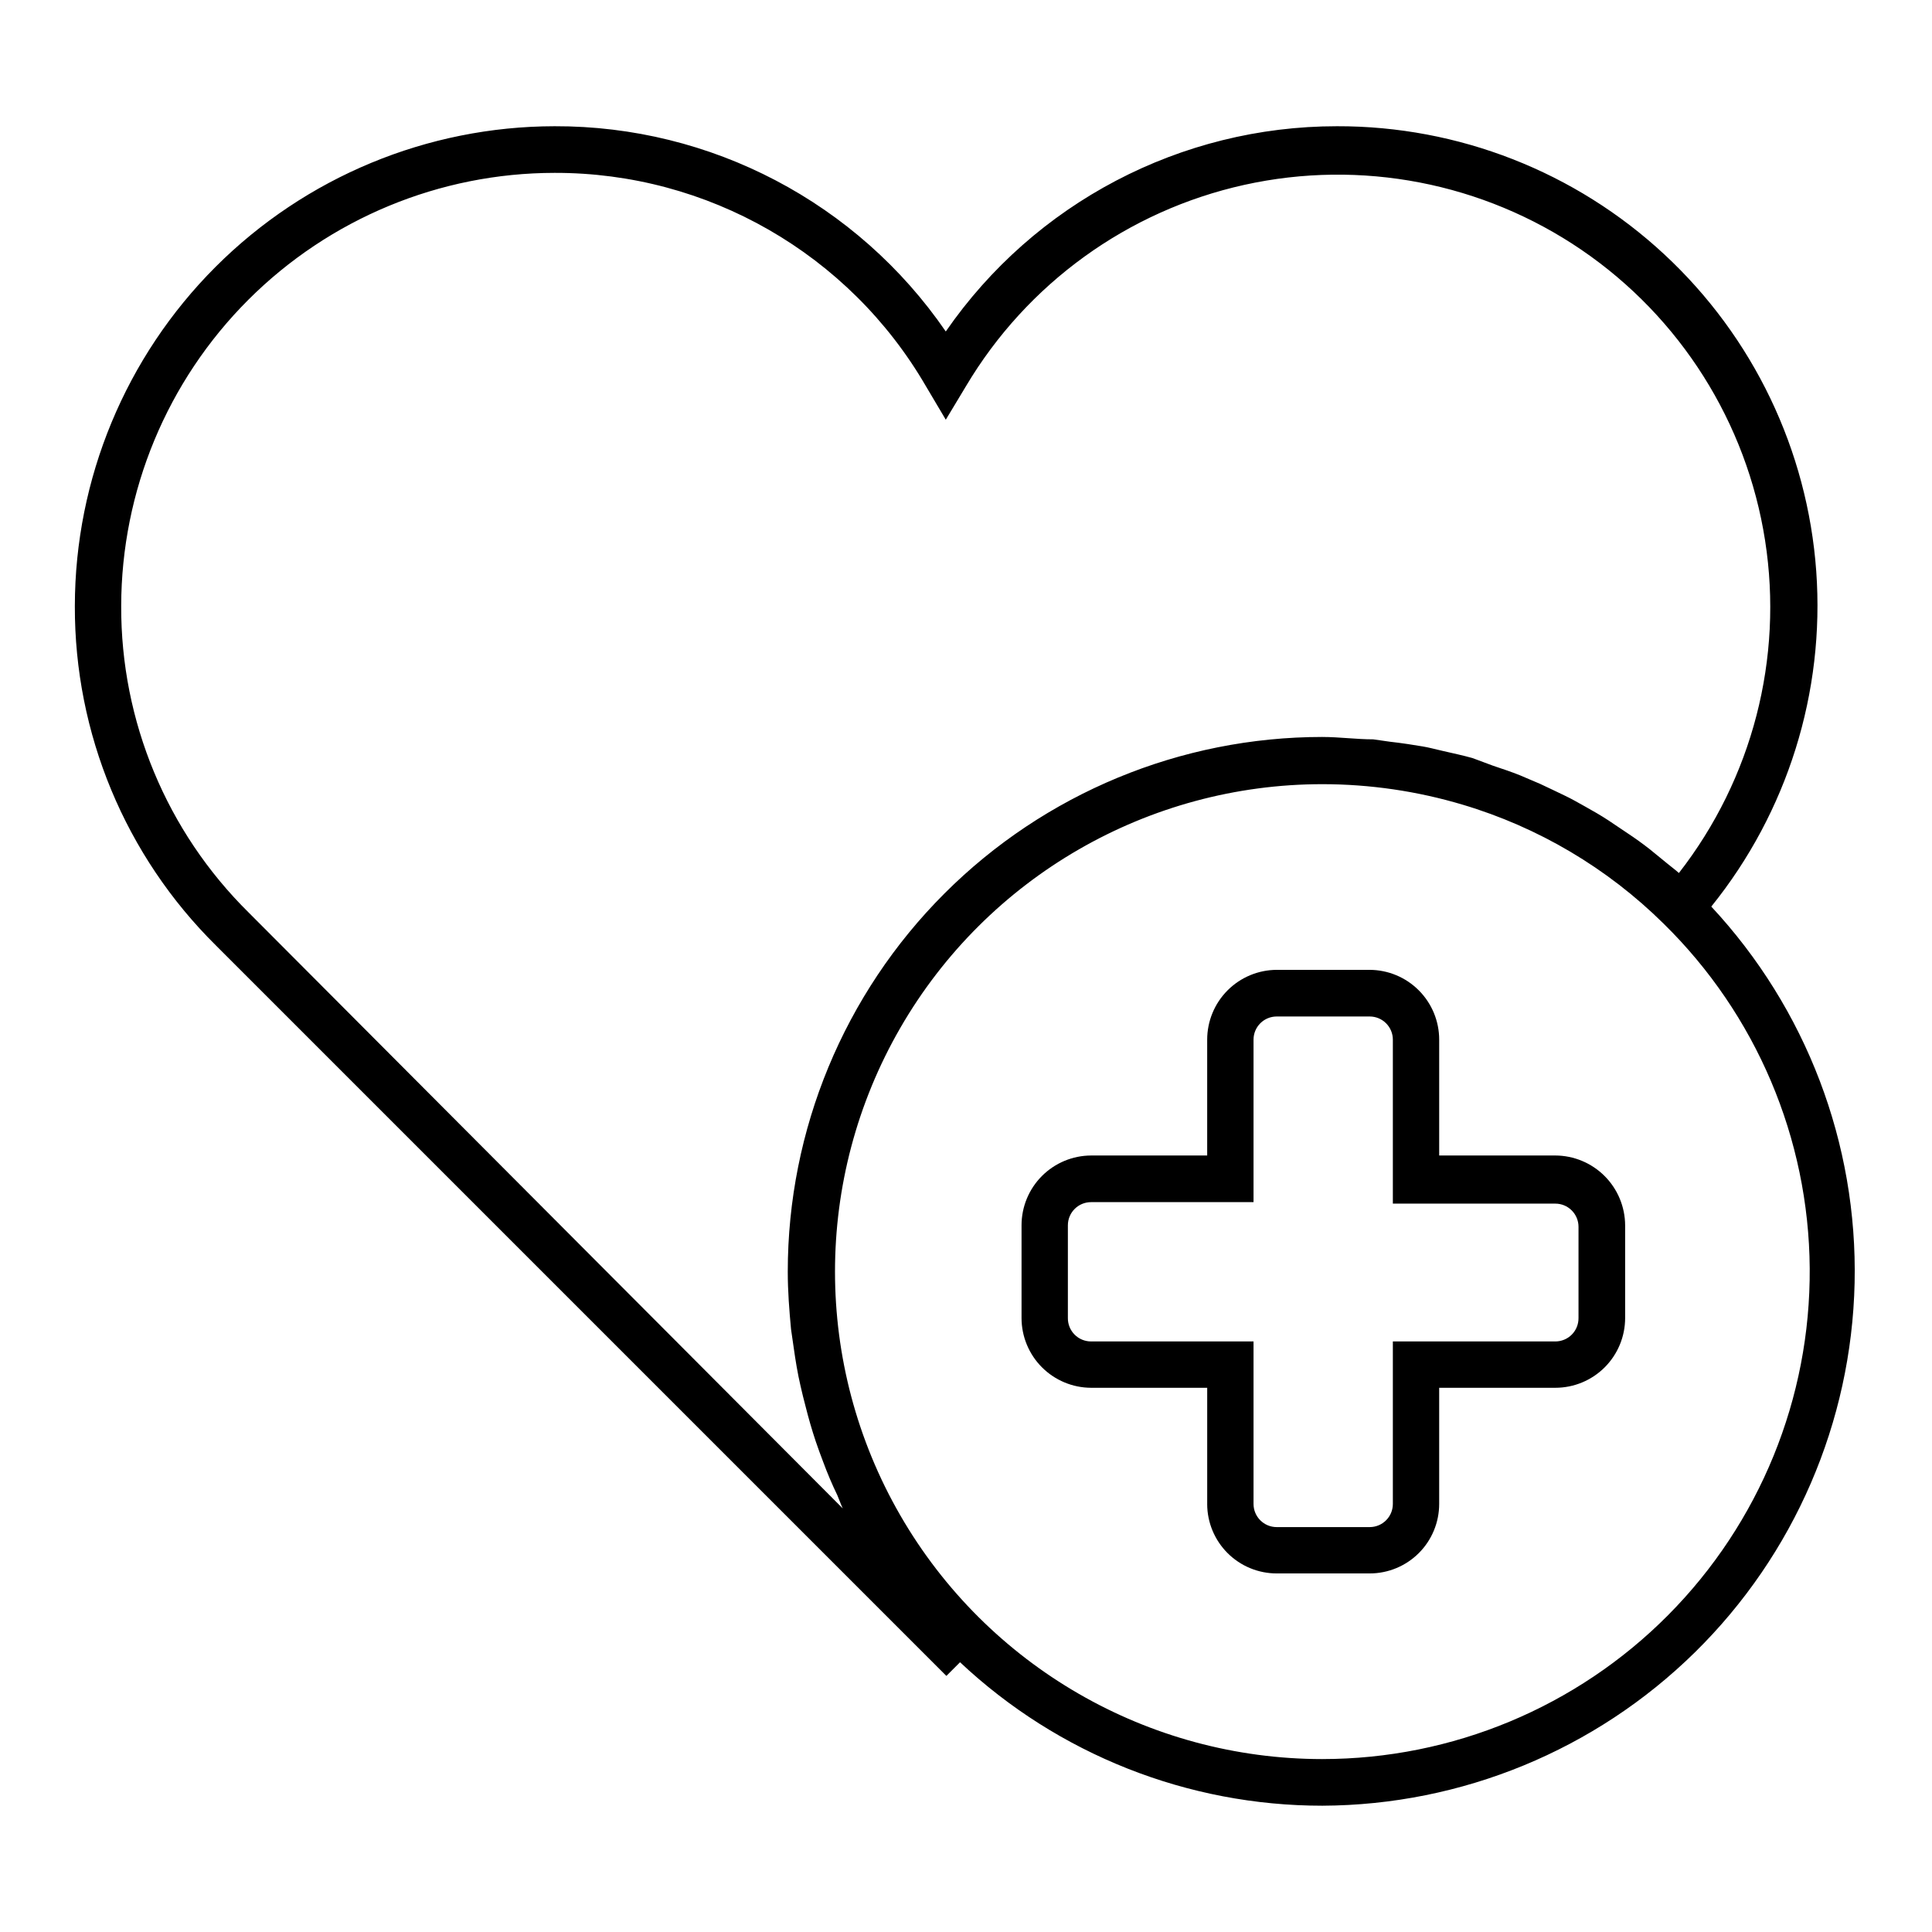 <?xml version="1.0" encoding="UTF-8"?>
<!-- Uploaded to: ICON Repo, www.svgrepo.com, Generator: ICON Repo Mixer Tools -->
<svg fill="#000000" width="800px" height="800px" version="1.1" viewBox="144 144 512 512" xmlns="http://www.w3.org/2000/svg">
 <g>
  <path d="m597.51 384.25c20.188-25.039 30.125-56.801 27.812-88.879-2.312-32.082-16.707-62.09-40.277-83.973-23.566-21.883-54.559-34.016-86.723-33.945-41.398-0.008-80.156 20.328-103.68 54.395-23.441-34.152-62.25-54.512-103.67-54.395-33.707 0.043-66.02 13.449-89.852 37.281-23.832 23.832-37.242 56.145-37.285 89.852-0.109 33.793 13.363 66.215 37.395 89.977l193.57 193.57 3.621-3.621c26.004 24.434 60.352 38.031 96.035 38.02 36.93-0.16 72.336-14.738 98.68-40.617 26.344-25.883 41.539-61.027 42.355-97.945 0.816-36.922-12.816-72.703-37.988-99.723zm-387.62 1.574c-21.715-21.441-33.887-50.723-33.773-81.238 0.043-30.441 12.16-59.621 33.691-81.141 21.531-21.516 50.723-33.613 81.164-33.633 40.539-0.082 78.043 21.461 98.398 56.52l5.273 8.895 5.356-8.895c16.172-27.203 42.871-46.508 73.773-53.344 30.898-6.832 63.25-0.586 89.387 17.262 26.133 17.848 43.727 45.707 48.605 76.977 4.883 31.27-3.387 63.164-22.84 88.129-0.945-0.867-1.969-1.574-2.992-2.441l-4.723-3.856c-1.941-1.523-3.91-2.938-5.902-4.25l-5.039-3.387c-2.047-1.34-4.094-2.519-6.219-3.699-2.125-1.18-3.465-1.969-5.273-2.832-1.812-0.867-4.41-2.125-6.613-3.148l-5.352-2.281c-2.363-0.945-4.723-1.73-7.086-2.519l-5.512-2.051c-2.519-0.707-5.117-1.258-7.871-1.891-2.754-0.629-3.465-0.867-5.273-1.18-1.812-0.316-5.824-0.945-8.738-1.258l-4.41-0.629c-4.488 0-8.973-0.629-13.461-0.629v-0.004c-37.578 0-73.621 14.93-100.19 41.504-26.574 26.57-41.504 62.613-41.504 100.19 0 5.195 0.395 10.234 0.867 15.273l0.707 4.879c0.473 3.387 1.023 6.769 1.812 10.156 0.395 1.812 0.867 3.621 1.34 5.434 0.789 3.148 1.652 6.141 2.676 9.211 0.629 1.812 1.258 3.621 1.969 5.434 1.102 2.992 2.363 5.984 3.777 8.895 0.473 1.102 0.867 2.281 1.418 3.465zm284.57 224.35c-46.148 0-88.797-24.621-111.87-64.59-23.074-39.965-23.074-89.211 0-129.18 23.074-39.969 65.723-64.59 111.87-64.59 12.586 0.008 25.102 1.836 37.156 5.434 20.051 5.977 38.324 16.789 53.215 31.488 24.574 24.082 38.523 56.969 38.762 91.375 0.234 34.406-13.266 67.484-37.508 91.898-24.238 24.414-57.219 38.152-91.625 38.164z"/>
  <path d="m556.18 450.22h-30.781v-30.703c0-4.891-1.938-9.586-5.391-13.051-3.449-3.469-8.137-5.426-13.027-5.445h-24.641c-4.894 0.02-9.578 1.977-13.031 5.445-3.449 3.465-5.391 8.16-5.391 13.051v30.699l-30.777 0.004c-4.894 0.02-9.578 1.977-13.031 5.445s-5.391 8.16-5.391 13.055v24.562-0.004c0 4.894 1.938 9.586 5.391 13.055 3.453 3.465 8.137 5.426 13.031 5.445h30.781v30.781h-0.004c0 4.883 1.941 9.57 5.398 13.023 3.453 3.453 8.137 5.394 13.023 5.394h24.641c4.883 0 9.57-1.941 13.023-5.394 3.457-3.453 5.394-8.141 5.394-13.023v-30.781h30.781c4.906 0 9.613-1.949 13.082-5.418s5.418-8.176 5.418-13.082v-24.559c-0.023-4.902-1.977-9.594-5.441-13.059-3.465-3.465-8.16-5.422-13.059-5.441zm6.141 43.059c0.02 1.645-0.617 3.227-1.77 4.394-1.156 1.168-2.731 1.824-4.371 1.824h-43.059v43.062c0 3.391-2.75 6.137-6.141 6.137h-24.641c-3.391 0-6.141-2.746-6.141-6.137v-43.062h-43.059c-1.645 0-3.219-0.656-4.371-1.824-1.152-1.168-1.793-2.75-1.77-4.394v-24.559c0-3.391 2.75-6.141 6.141-6.141h43.059v-43.062c0-3.391 2.75-6.137 6.141-6.137h24.641c1.629 0 3.188 0.645 4.34 1.797 1.152 1.152 1.801 2.715 1.801 4.34v43.457h43.059c1.629 0 3.191 0.645 4.34 1.797 1.152 1.152 1.801 2.715 1.801 4.34z"/>
 </g>
</svg>